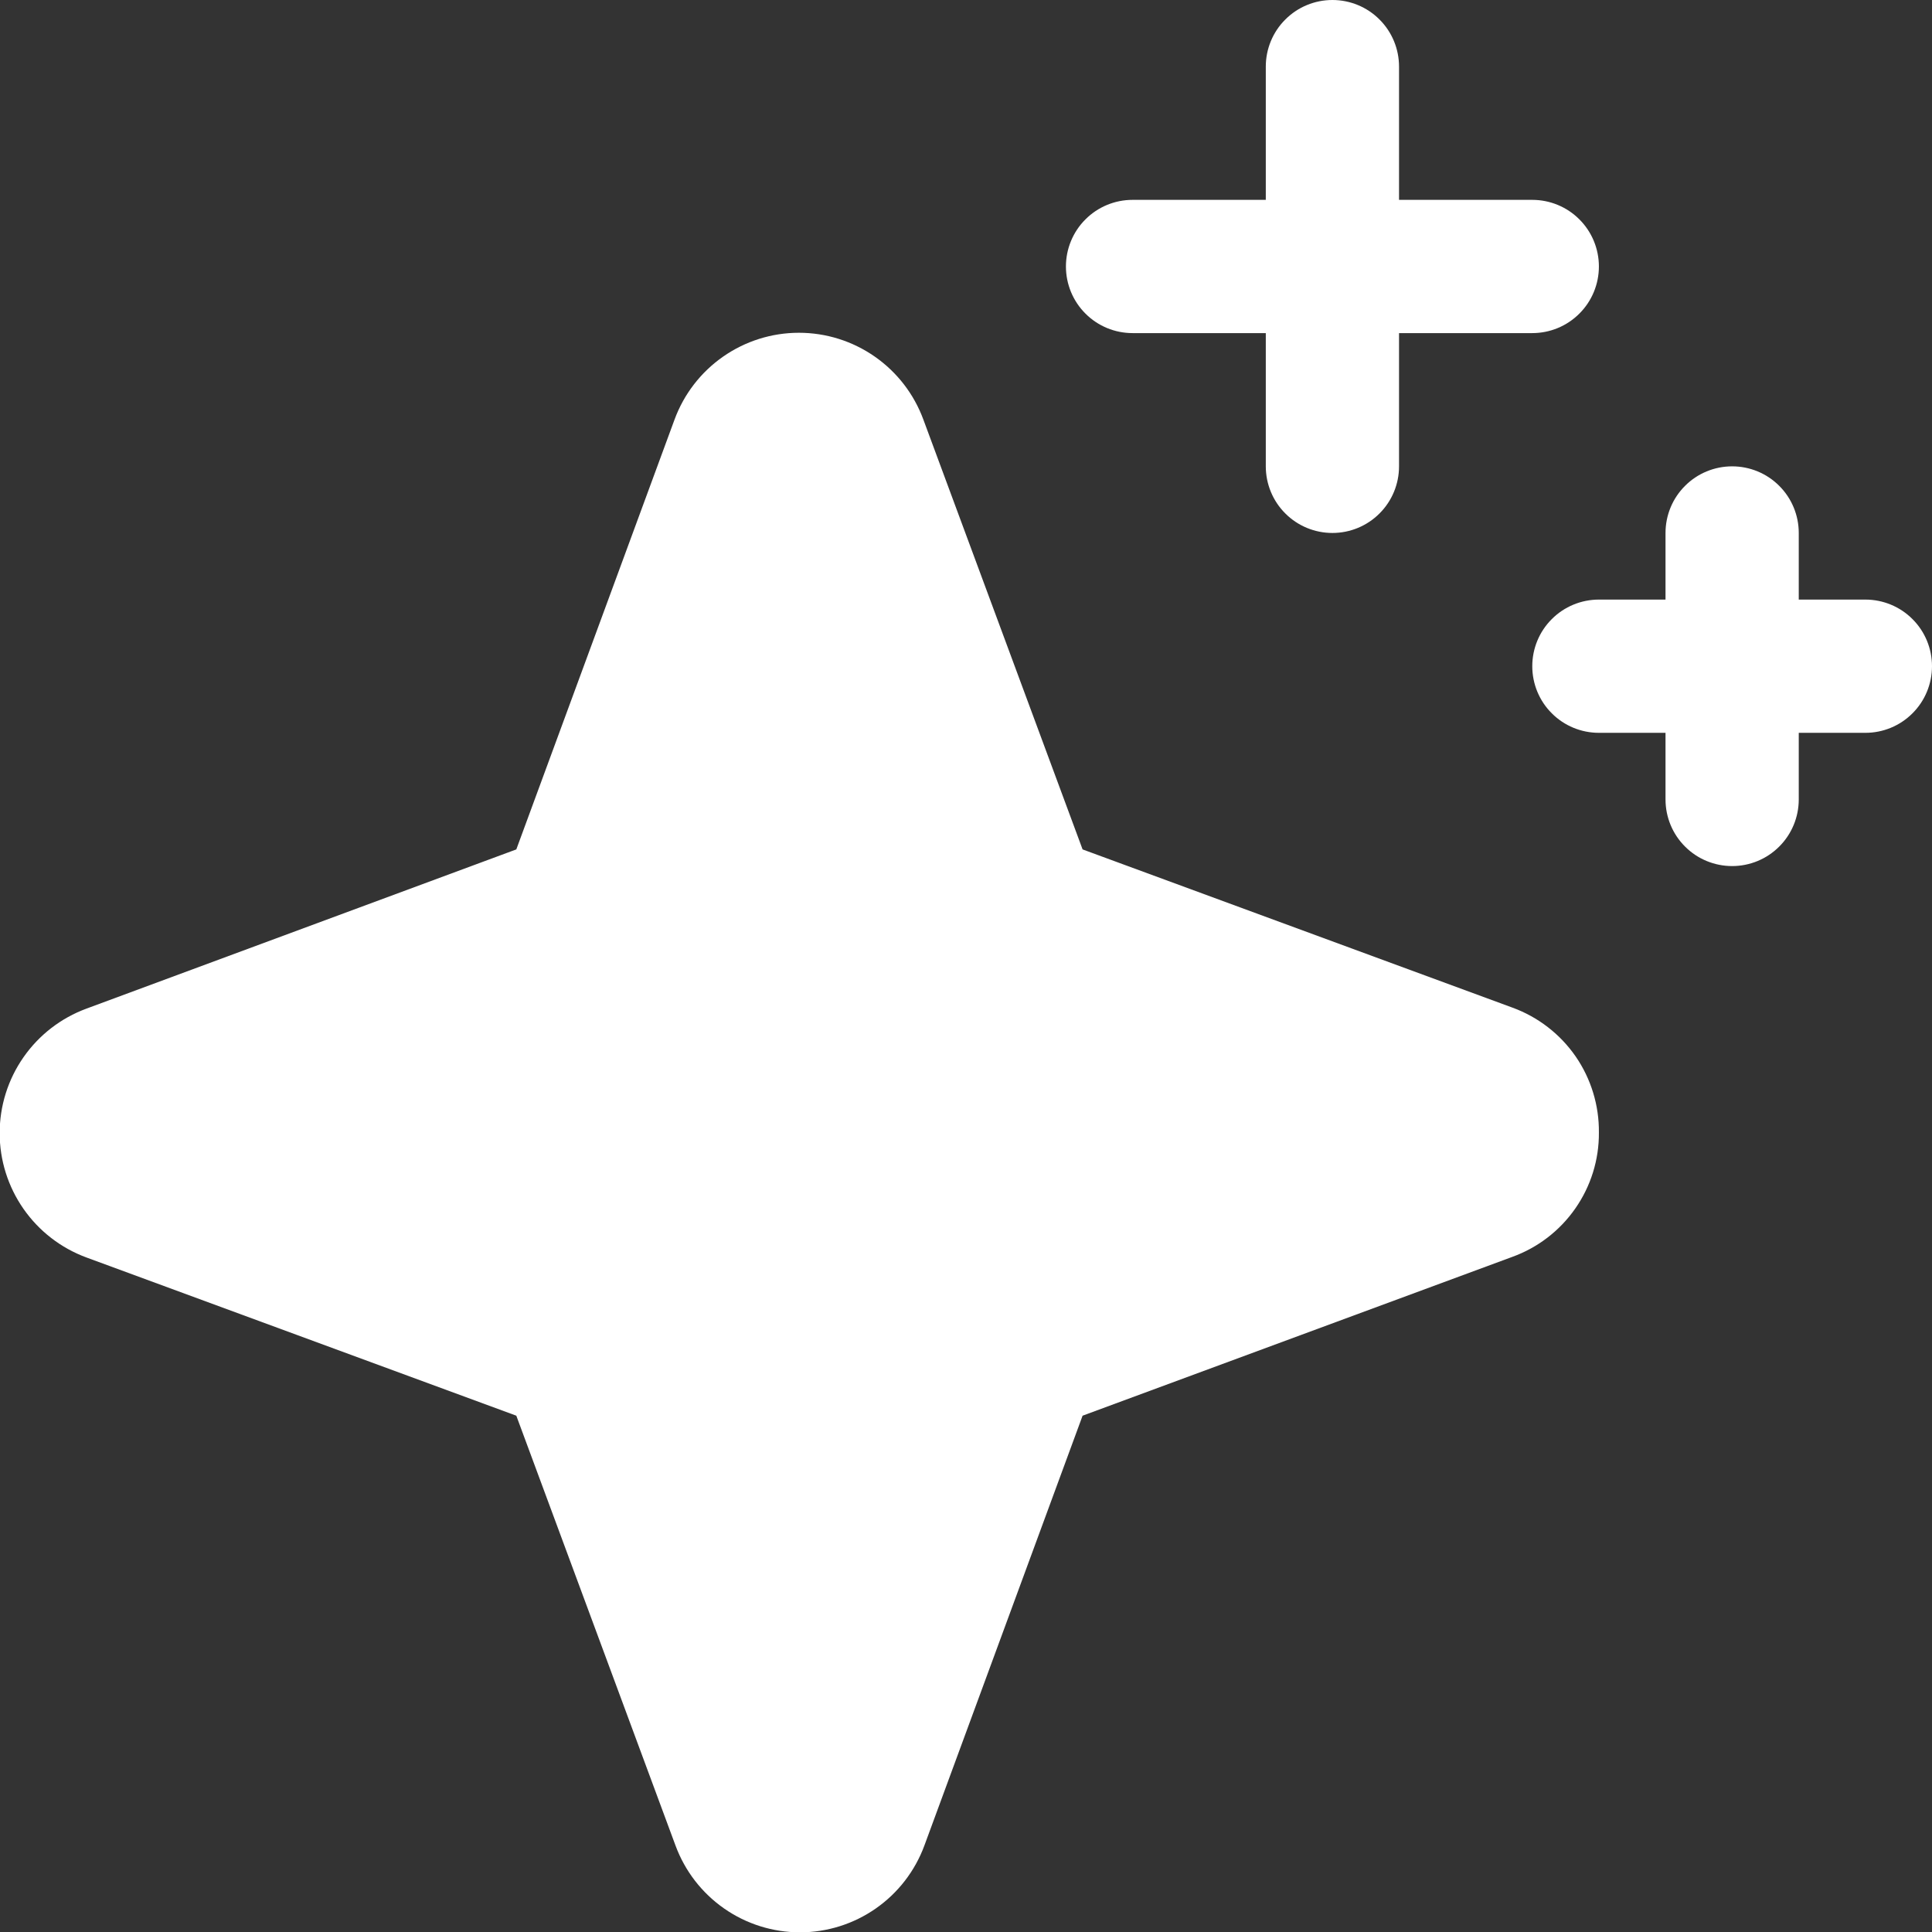 <svg width="29" height="29" viewBox="0 0 29 29" fill="none" xmlns="http://www.w3.org/2000/svg">
<rect x="0" y="0" width="29" height="29" fill="#333333" stroke="none"/>
<path d="M24 17C24.003 17.408 23.879 17.806 23.645 18.141C23.412 18.475 23.081 18.729 22.698 18.867L16.25 21.25L13.875 27.703C13.734 28.085 13.48 28.414 13.146 28.647C12.812 28.88 12.415 29.005 12.008 29.005C11.6 29.005 11.203 28.88 10.869 28.647C10.535 28.414 10.281 28.085 10.14 27.703L7.75 21.25L1.297 18.875C0.915 18.734 0.586 18.48 0.353 18.146C0.12 17.812 -0.005 17.415 -0.005 17.008C-0.005 16.6 0.12 16.203 0.353 15.869C0.586 15.535 0.915 15.281 1.297 15.14L7.75 12.75L10.125 6.298C10.266 5.915 10.52 5.586 10.854 5.353C11.188 5.12 11.585 4.995 11.992 4.995C12.4 4.995 12.797 5.12 13.131 5.353C13.465 5.586 13.719 5.915 13.86 6.298L16.25 12.75L22.703 15.125C23.086 15.265 23.417 15.52 23.65 15.856C23.882 16.192 24.004 16.592 24 17ZM17 5H19V7C19 7.265 19.105 7.52 19.293 7.707C19.48 7.895 19.735 8 20 8C20.265 8 20.52 7.895 20.707 7.707C20.895 7.52 21 7.265 21 7V5H23C23.265 5 23.52 4.895 23.707 4.707C23.895 4.52 24 4.265 24 4C24 3.735 23.895 3.48 23.707 3.293C23.52 3.105 23.265 3 23 3H21V1C21 0.735 20.895 0.48 20.707 0.293C20.52 0.105 20.265 0 20 0C19.735 0 19.48 0.105 19.293 0.293C19.105 0.48 19 0.735 19 1V3H17C16.735 3 16.48 3.105 16.293 3.293C16.105 3.48 16 3.735 16 4C16 4.265 16.105 4.52 16.293 4.707C16.48 4.895 16.735 5 17 5ZM28 9H27V8C27 7.735 26.895 7.48 26.707 7.293C26.52 7.105 26.265 7 26 7C25.735 7 25.48 7.105 25.293 7.293C25.105 7.48 25 7.735 25 8V9H24C23.735 9 23.48 9.105 23.293 9.293C23.105 9.48 23 9.735 23 10C23 10.265 23.105 10.52 23.293 10.707C23.48 10.895 23.735 11 24 11H25V12C25 12.265 25.105 12.52 25.293 12.707C25.48 12.895 25.735 13 26 13C26.265 13 26.52 12.895 26.707 12.707C26.895 12.52 27 12.265 27 12V11H28C28.265 11 28.52 10.895 28.707 10.707C28.895 10.52 29 10.265 29 10C29 9.735 28.895 9.48 28.707 9.293C28.52 9.105 28.265 9 28 9Z" fill="white"/>
</svg>
